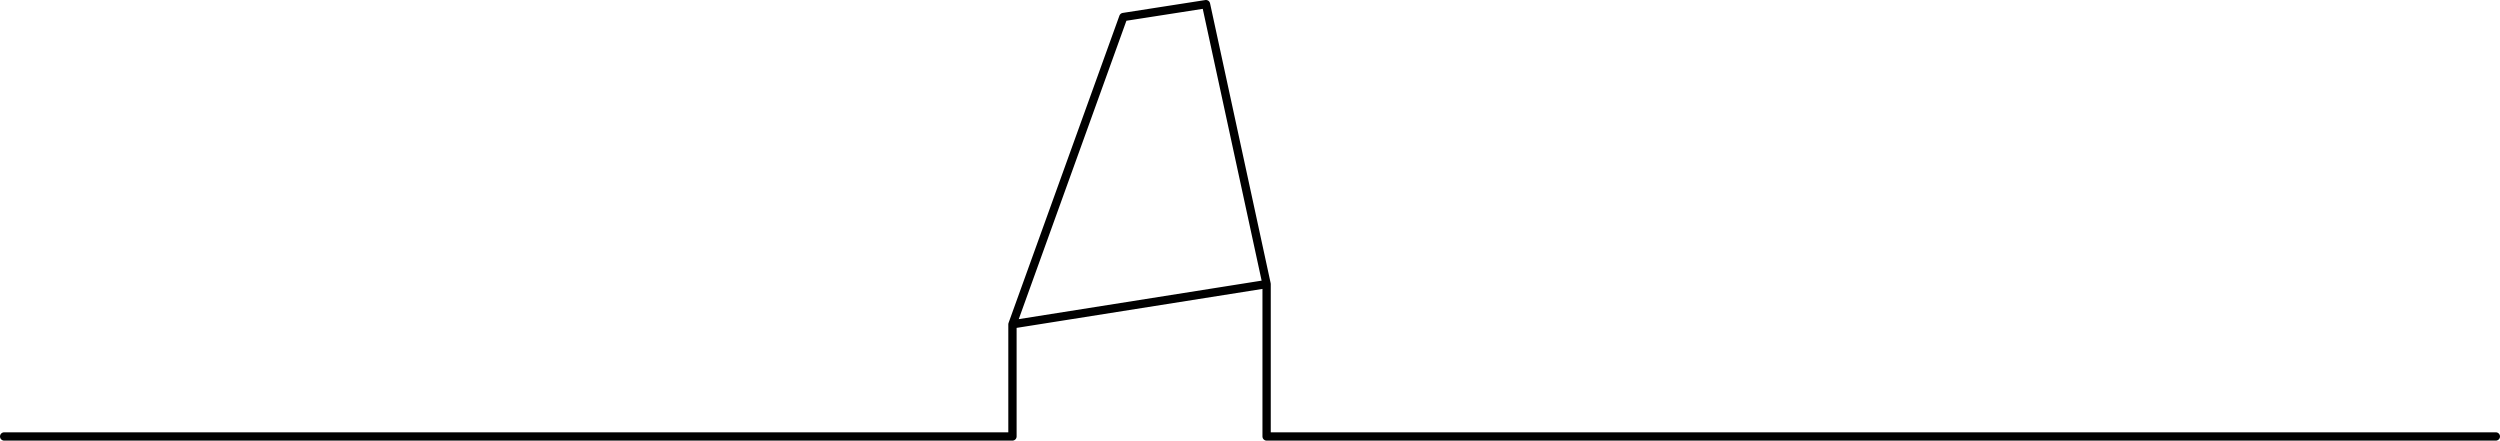 <?xml version="1.0" encoding="UTF-8"?>
<svg xmlns="http://www.w3.org/2000/svg" viewBox="0 0 602 106.1">
  <path fill="none" stroke="#000" stroke-linecap="round" stroke-linejoin="round" stroke-width="2" d="m243.8 78.1 61.2-9.7M1 105.1h242.8M243.8 105.1v-27M243.8 78.1l26.7-74M270.5 4.1 290.4 1M290.4 1 305 68.4M305 68.4v36.7M305 105.1h296"></path>
</svg>
